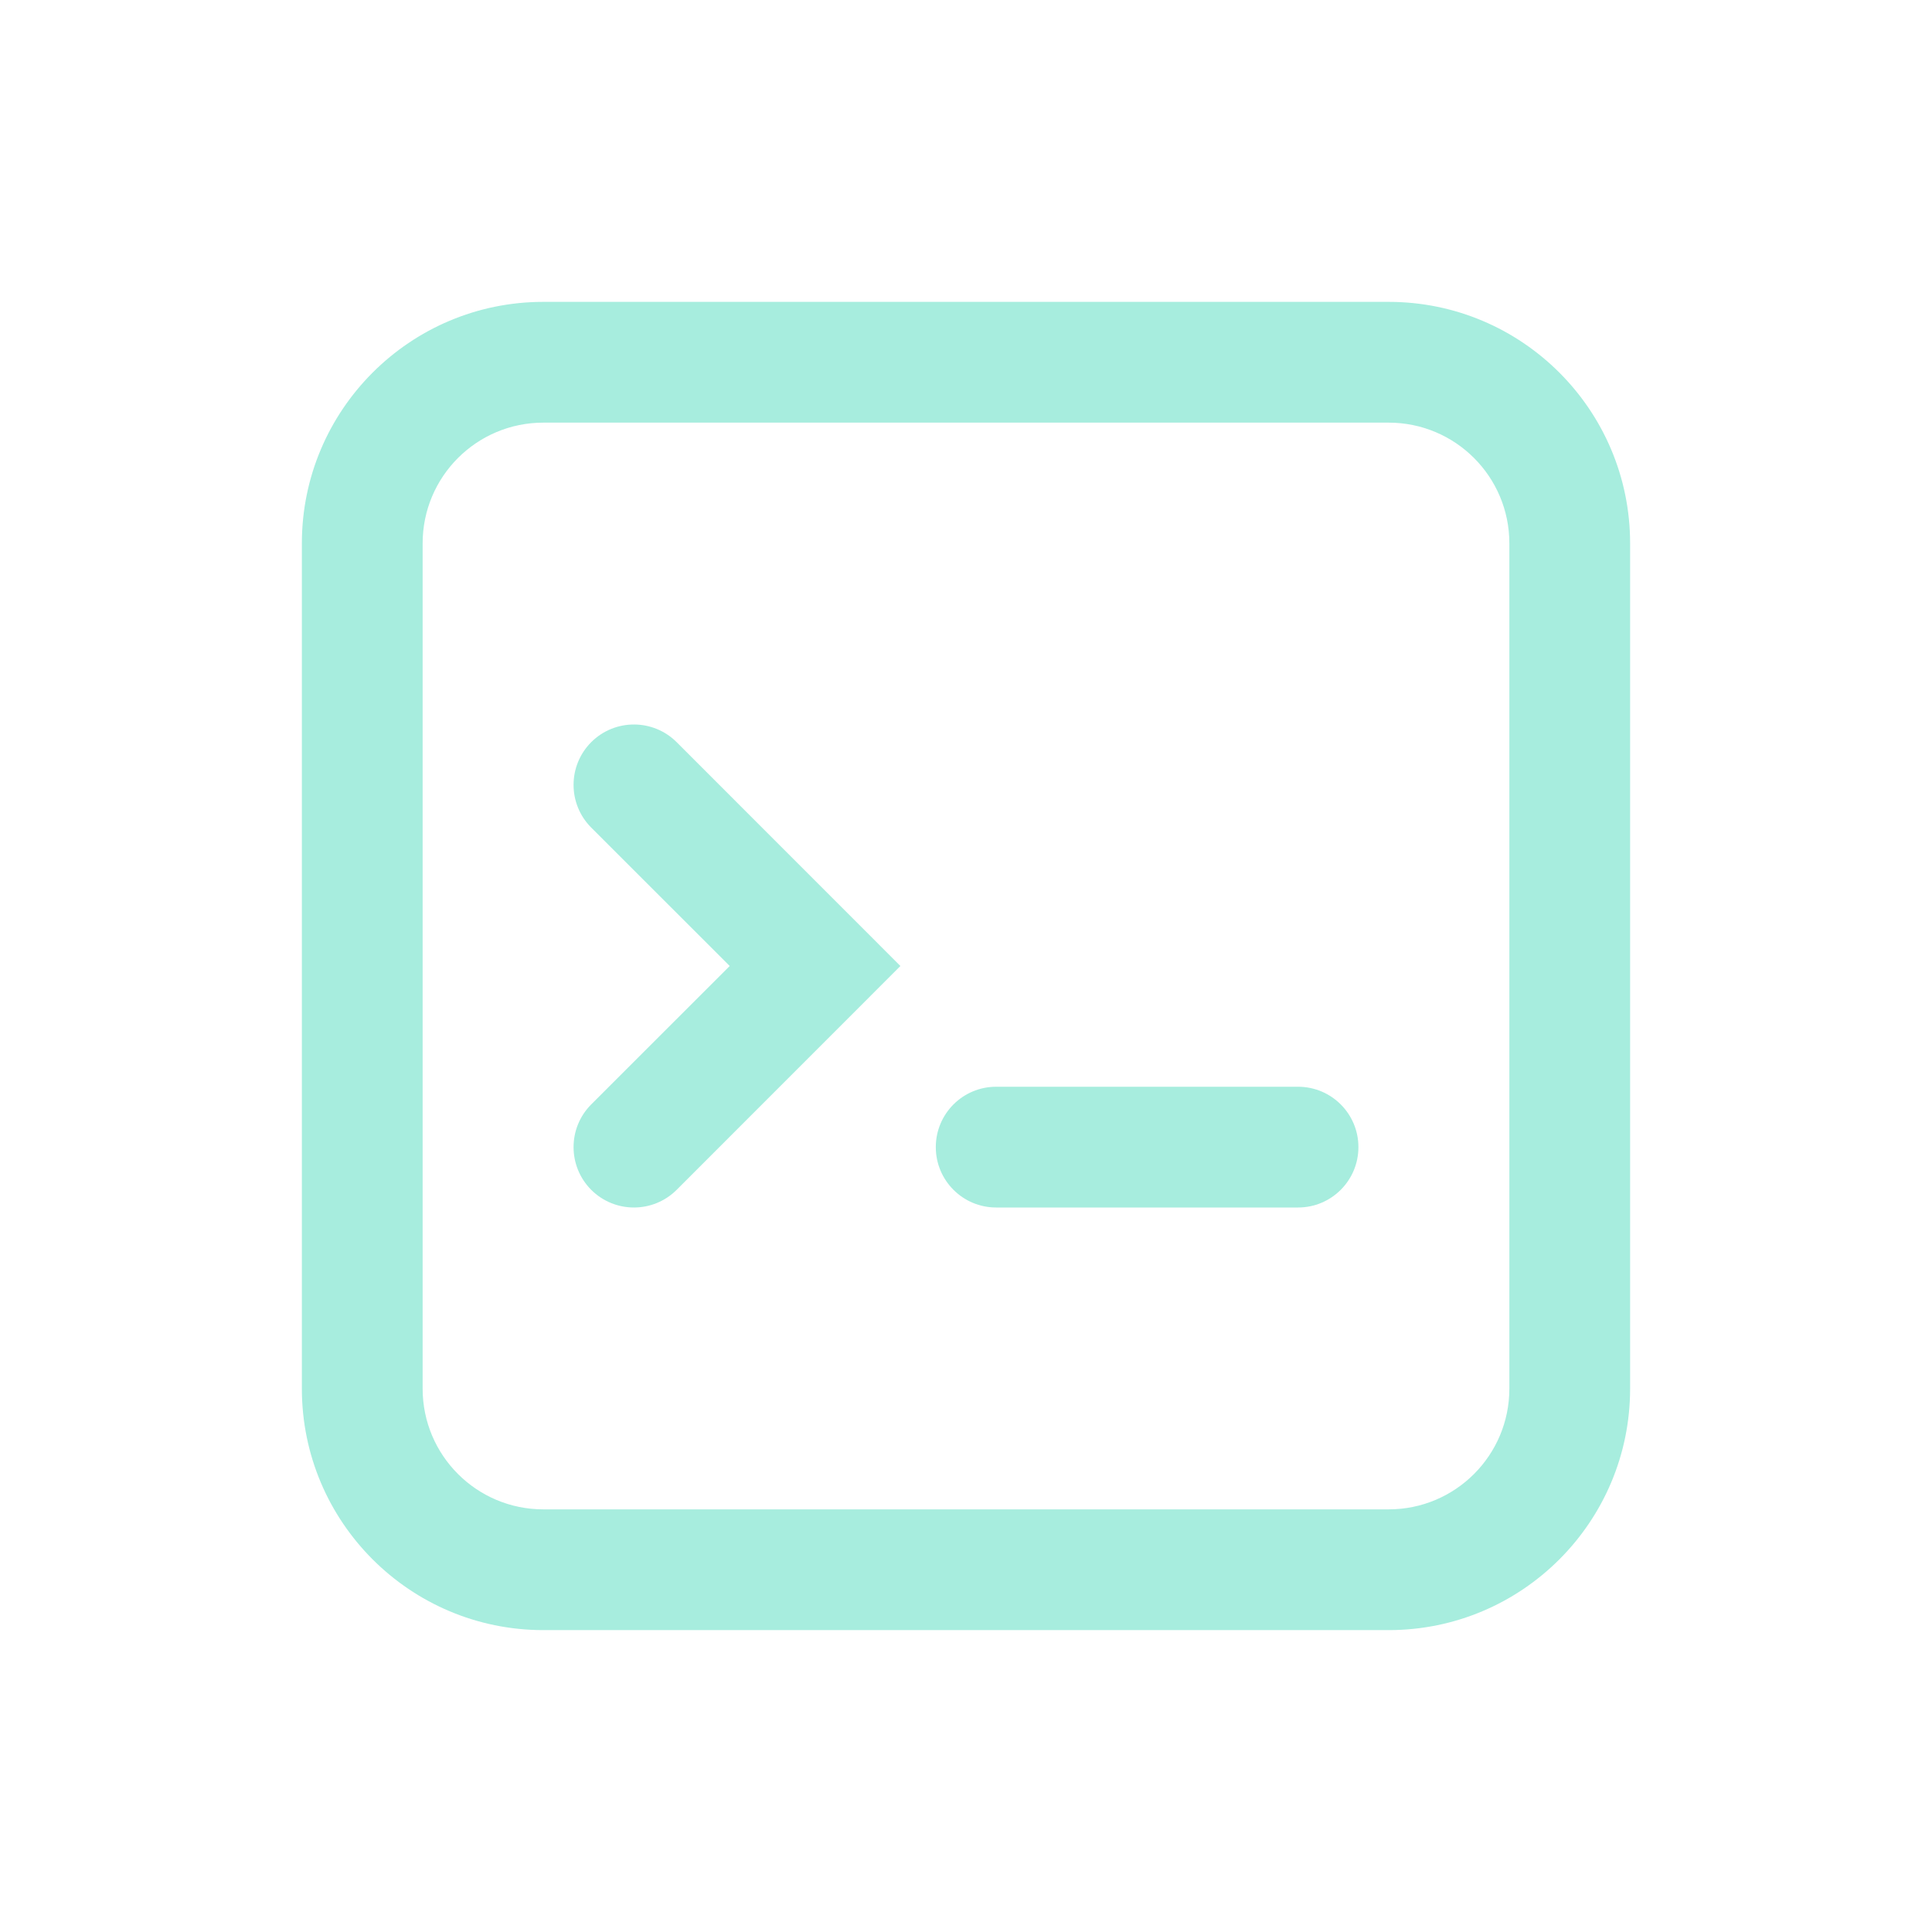<svg width="122" height="122" viewBox="0 0 122 122" fill="none" xmlns="http://www.w3.org/2000/svg">
<path d="M56.858 61L42.728 75.135C41.237 76.622 38.825 76.622 37.334 75.135C35.847 73.643 35.847 71.232 37.334 69.74L46.079 61L37.334 52.26C35.847 50.768 35.847 48.357 37.334 46.865C38.825 45.378 41.237 45.378 42.728 46.865L56.858 61Z" fill="#A7EDDE"/>
<path d="M62.905 68.625C60.799 68.625 59.093 70.331 59.093 72.438C59.093 74.544 60.799 76.25 62.905 76.25H81.968C84.074 76.25 85.78 74.544 85.78 72.438C85.78 70.331 84.074 68.625 81.968 68.625H62.905Z" fill="#A7EDDE"/>
<path fill-rule="evenodd" clip-rule="evenodd" d="M19.062 34.312C19.062 25.892 25.892 19.062 34.312 19.062H87.688C96.108 19.062 102.937 25.892 102.937 34.312V87.688C102.937 96.108 96.108 102.937 87.688 102.937H34.312C25.892 102.937 19.062 96.108 19.062 87.688V34.312ZM34.312 26.688C30.1 26.688 26.688 30.1 26.688 34.312V87.688C26.688 91.9 30.1 95.312 34.312 95.312H87.688C91.9 95.312 95.312 91.9 95.312 87.688V34.312C95.312 30.1 91.9 26.688 87.688 26.688H34.312Z" fill="#A7EDDE"/>
</svg>
